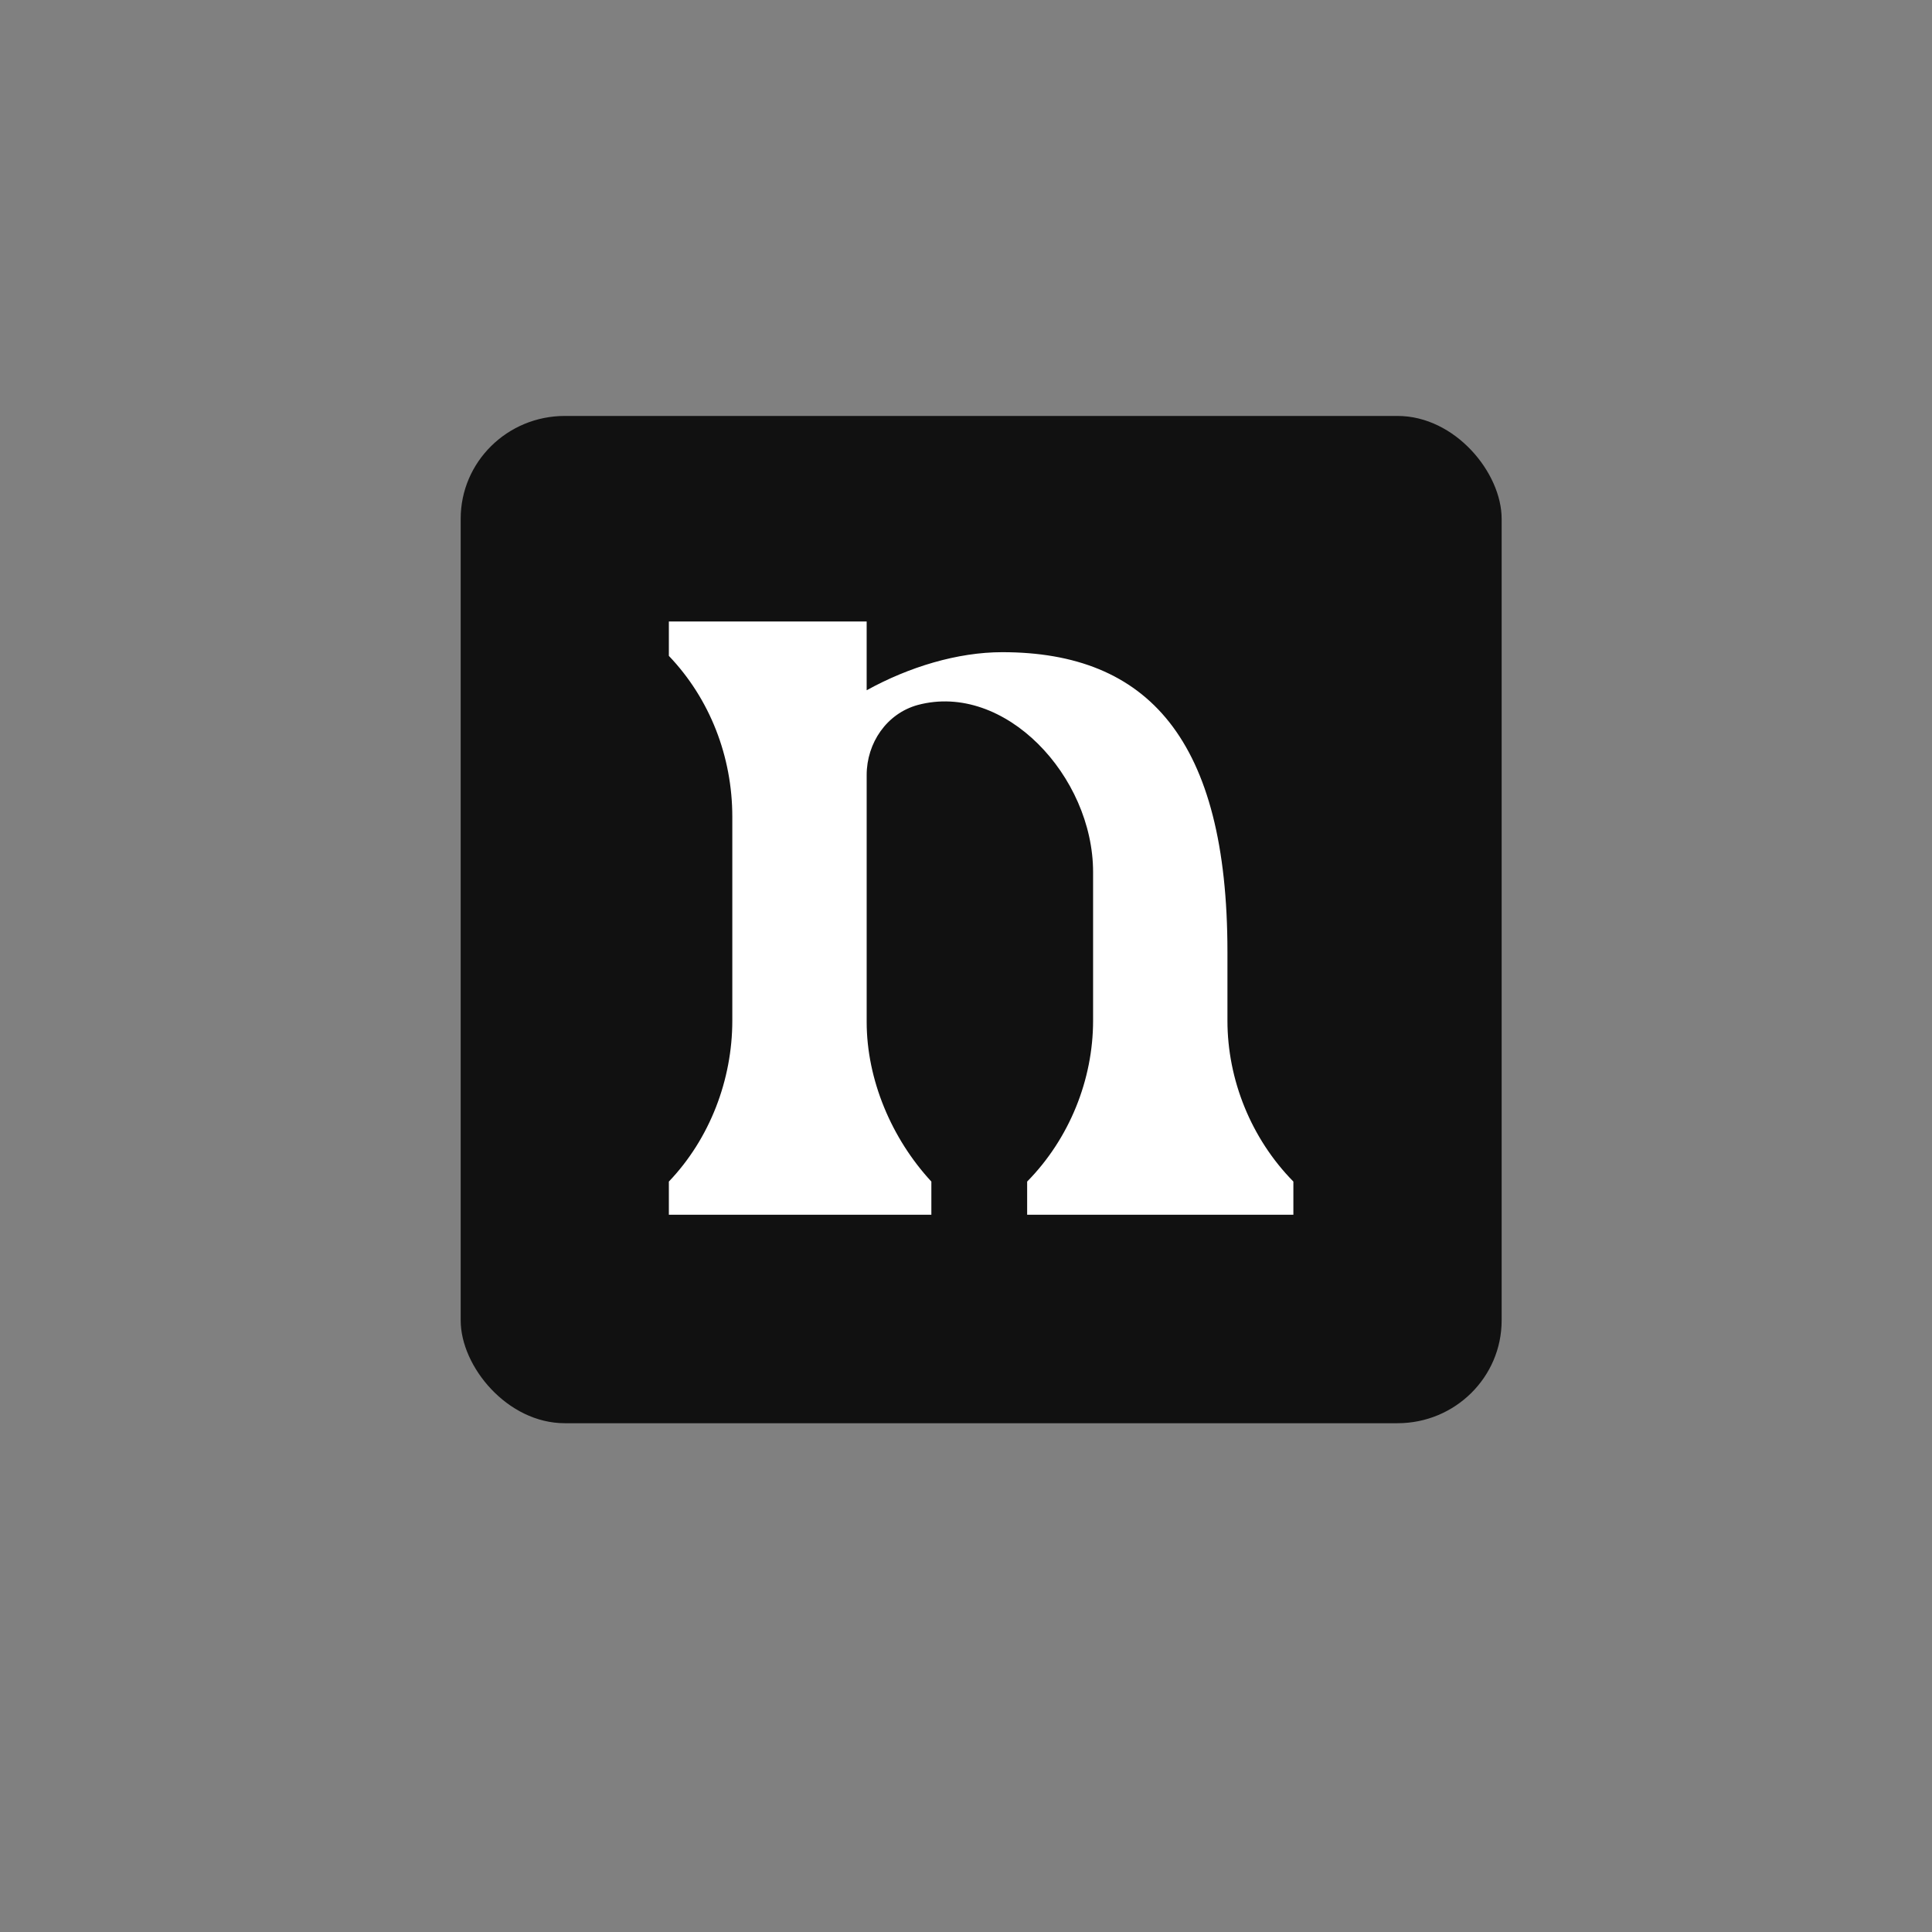 <?xml version="1.0" encoding="utf-8"?>
<svg xmlns="http://www.w3.org/2000/svg" viewBox="0 0 500 500" xmlns:bx="https://boxy-svg.com" width="500px" height="500px"><rect x="0" y="0" width="500" height="500" fill="#808080" stroke="none"/><defs><bx:export><bx:file format="svg"/><bx:file format="svg" href="#SvgjsG12867" path="Untitled 2.svg"/><bx:file format="svg" href="#SvgjsG12868" path="Untitled 3.svg"/></bx:export></defs><g id="SvgjsG12867" featurekey="symbolContainer" fill="#111111" transform="matrix(2.694, 0, 0, 2.66, 119.224, 107.648)" style=""><rect xmlns="http://www.w3.org/2000/svg" width="100" height="98" rx="10" ry="10"/></g><g id="SvgjsG12868" featurekey="monogramFeature-0" transform="matrix(5.366, 0, 0, 5.298, 163.12, -3.507)" fill="#ffffff" style=""><path d="M1.86 60 l0 -1.62 c1.98 -2.1 3.06 -4.98 3.06 -7.86 l0 -9.96 c0 -2.94 -1.08 -5.76 -3.06 -7.86 l0 -1.68 l9.54 0 l0 3.36 c2.04 -1.14 4.38 -1.86 6.54 -1.86 c7.02 0 10.86 4.26 10.86 14.64 l0 3.36 c0 2.88 1.14 5.76 3.18 7.86 l0 1.62 l-12.84 0 l0 -1.62 c2.04 -2.1 3.18 -4.98 3.18 -7.86 l0 -7.26 c0 -4.68 -4.26 -9.3 -8.46 -8.16 c-1.5 0.42 -2.46 1.86 -2.46 3.42 l0 12.06 c0 2.82 1.2 5.7 3.12 7.8 l0 1.62 l-12.66 0 z"/></g></svg>